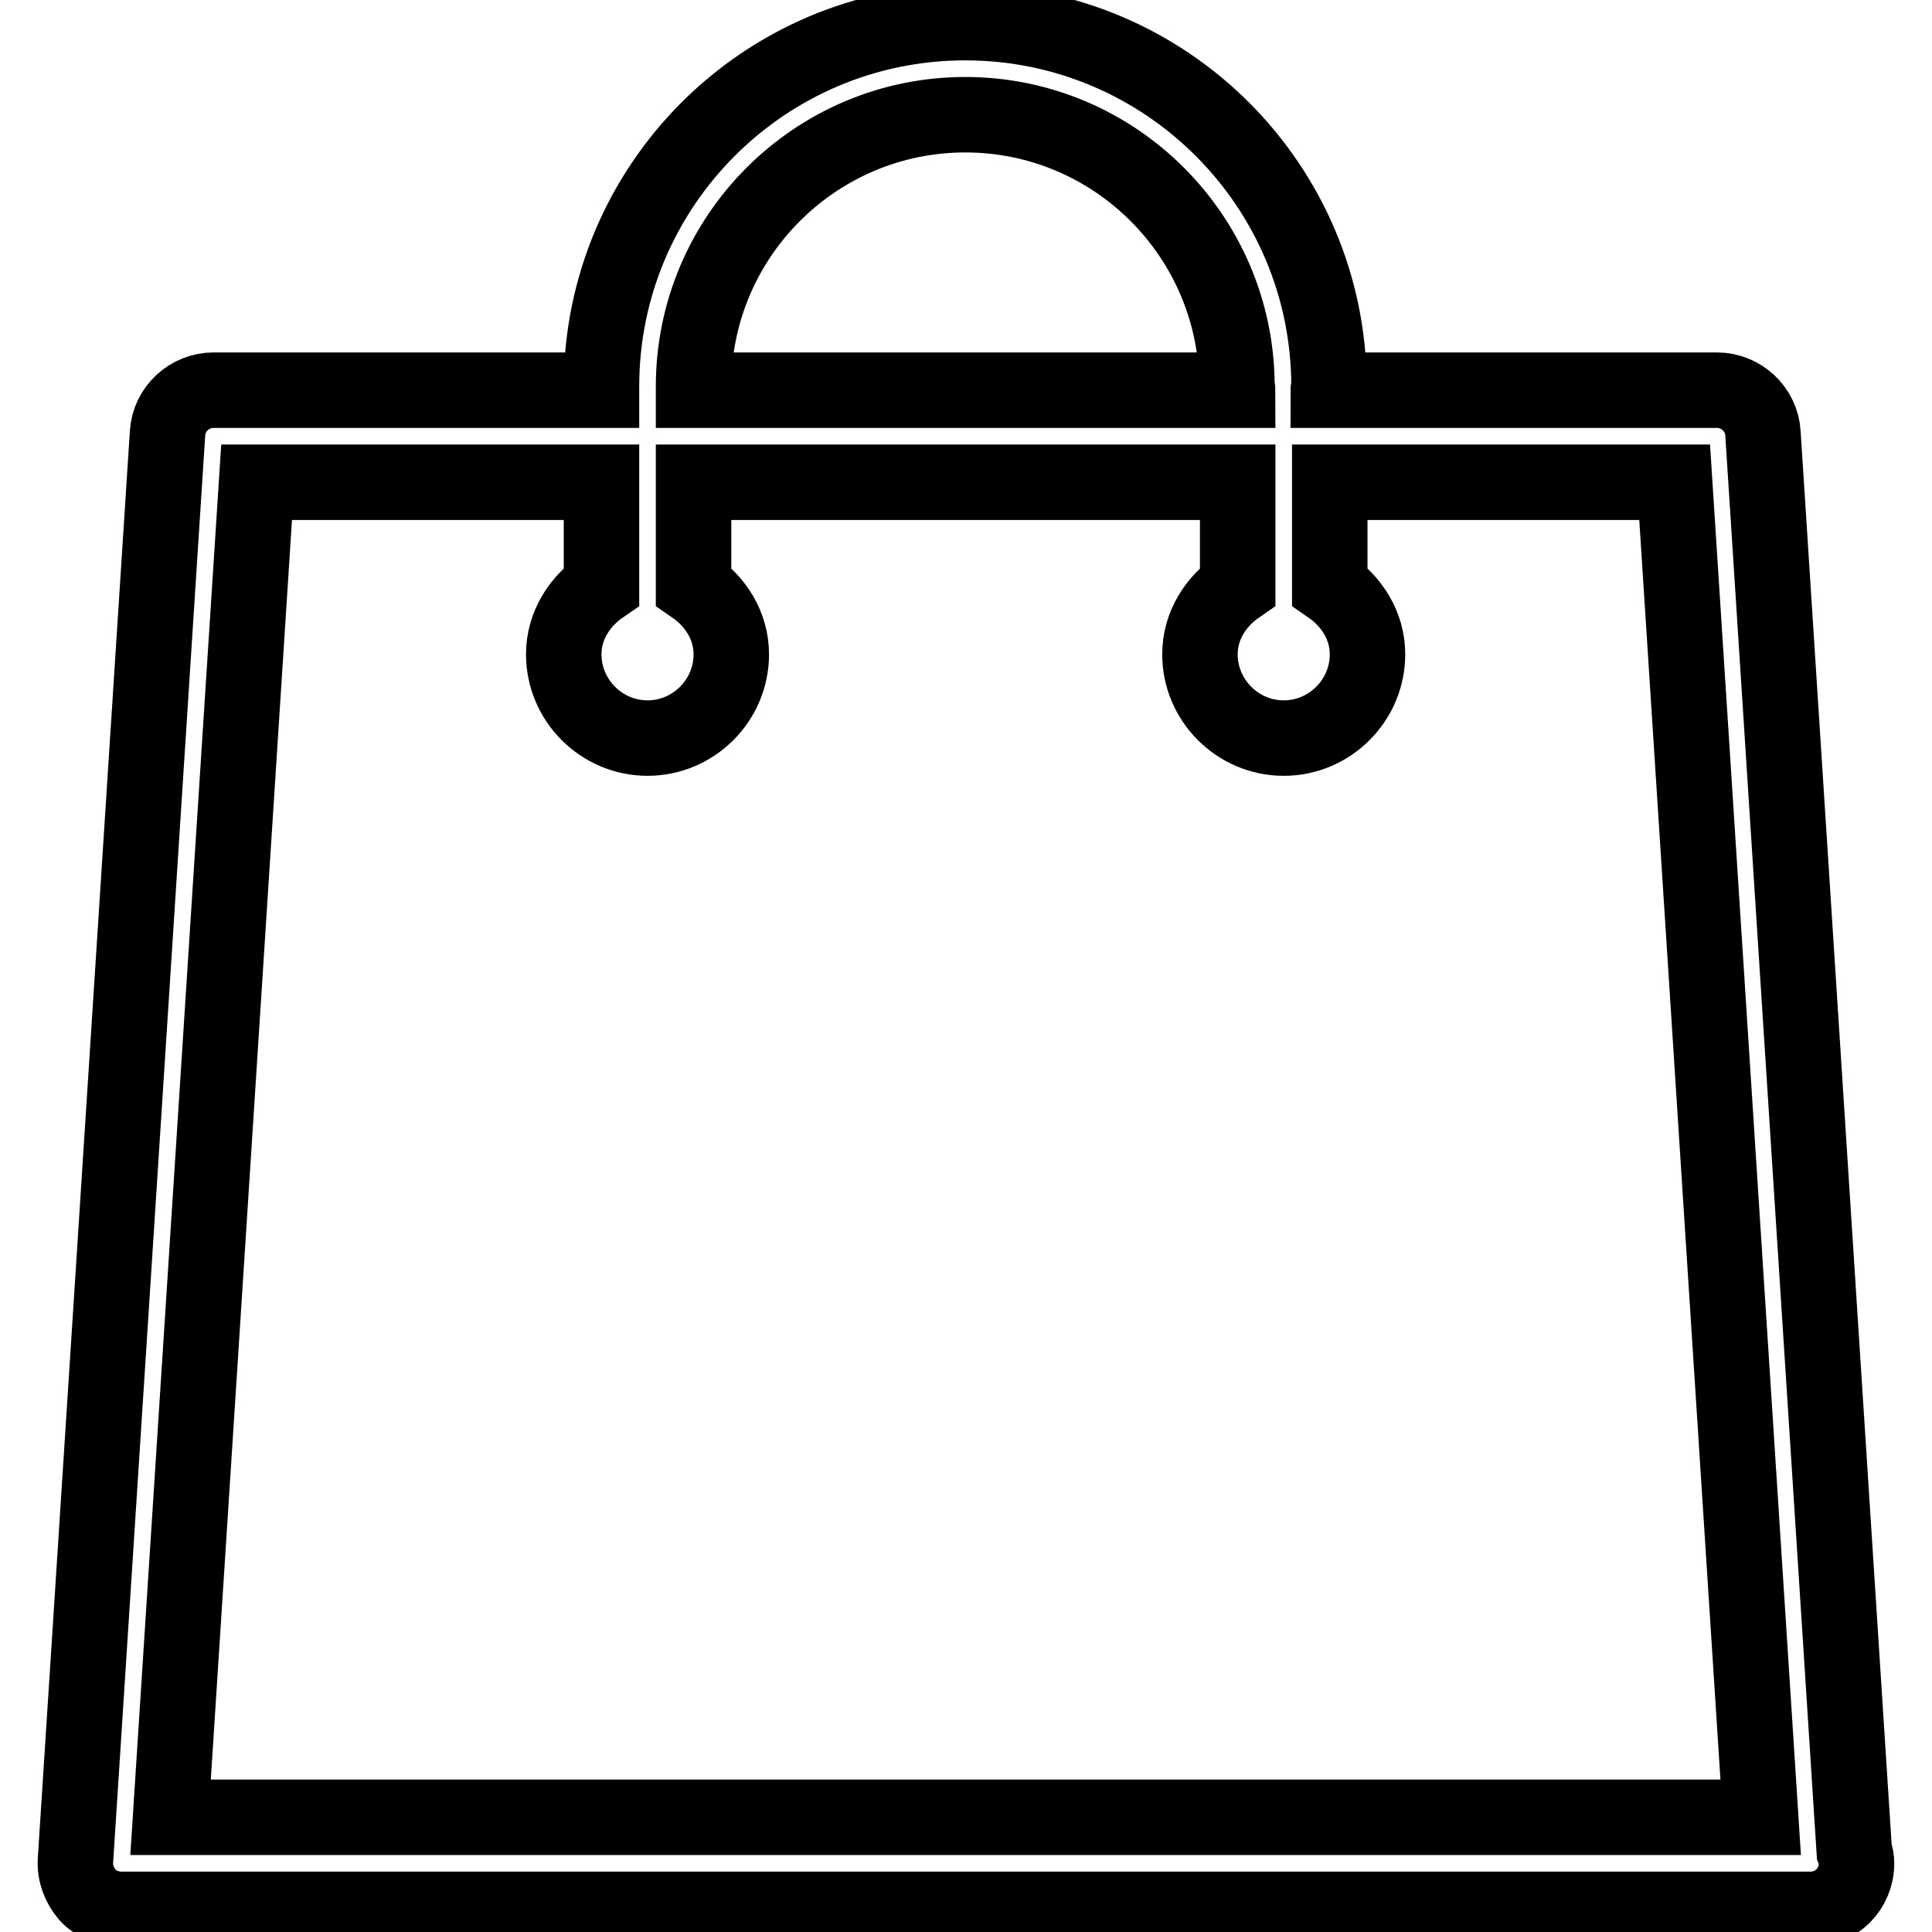 <?xml version="1.0" encoding="utf-8"?>
<!-- Svg Vector Icons : http://www.onlinewebfonts.com/icon -->
<!DOCTYPE svg PUBLIC "-//W3C//DTD SVG 1.1//EN" "http://www.w3.org/Graphics/SVG/1.1/DTD/svg11.dtd">
<svg version="1.1" xmlns="http://www.w3.org/2000/svg" xmlns:xlink="http://www.w3.org/1999/xlink" x="0px" y="0px" viewBox="0 0 256 256" enable-background="new 0 0 256 256" xml:space="preserve">
<g> <path stroke-width="10" fill-opacity="0" stroke="#000000"  d="M245.7,245.3L233.6,57.4c-0.2-3.2-2.9-5.7-6.1-5.7H176c0-0.2,0.1-0.3,0.1-0.5c0-26.6-21.6-48.2-48.2-48.2 c-26.6,0-48.2,21.6-48.2,48.2v0.5H28.3c-3.2,0-5.9,2.5-6.1,5.7L10,246.5c-0.1,1.7,0.5,3.3,1.6,4.6c1.1,1.2,2.8,1.9,4.5,1.9h223.8 c3.4,0,6.1-2.7,6.1-6.1C246,246.4,245.9,245.8,245.7,245.3L245.7,245.3z M91.9,51.2c0-19.9,16.2-36,36-36c19.9,0,36,16.2,36,36 c0,0.2,0.1,0.3,0.1,0.5H91.9V51.2z M22.6,240.8L34,63.9h45.7v13.8c-2.9,2-5,5.2-5,9c0,6.1,5,11.1,11.1,11.1c6.1,0,11.1-5,11.1-11.1 c0-3.8-2.1-7-5-9V63.9H164v13.8c-2.9,2-5,5.2-5,9c0,6.1,5,11.1,11.1,11.1c6.1,0,11.1-5,11.1-11.1c0-3.8-2.1-7-5-9V63.9h45.7 l11.4,176.9H22.6z"/></g>
</svg>